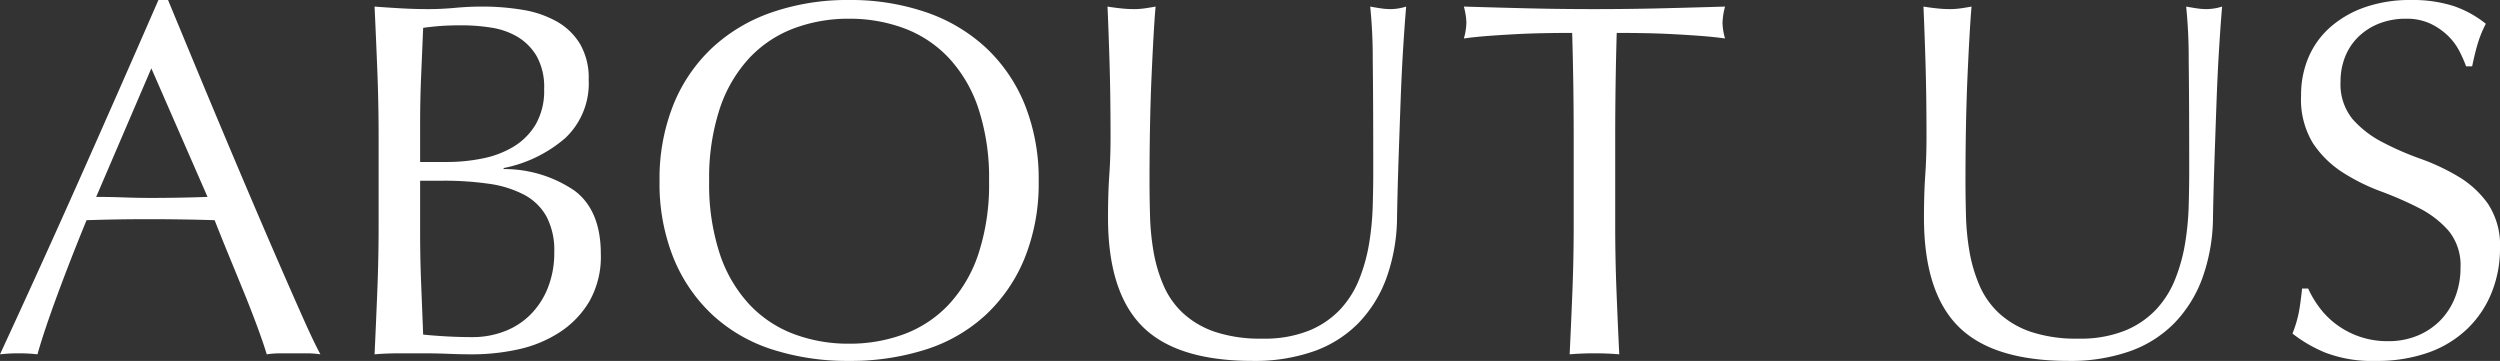 <svg xmlns="http://www.w3.org/2000/svg" width="197.56" height="28.52" viewBox="0 0 197.56 28.52">
  <rect x="0" y="0" width="197.56" height="28.52" fill="#333333" stroke="none"/>
  <path id="パス_339" data-name="パス 339" d="M-91.74-12.36q1.04,0,2.16.04t2.16.04q1.12,0,2.24-.02t2.24-.06l-4.44-10.16ZM-74.02.08A7.51,7.51,0,0,0-75.08,0H-77.2a7.51,7.51,0,0,0-1.06.08q-.28-.92-.76-2.22t-1.06-2.72q-.58-1.42-1.18-2.88t-1.12-2.78q-1.28-.04-2.6-.06t-2.64-.02q-1.24,0-2.44.02t-2.44.06q-1.28,3.12-2.32,5.94T-96.38.08A12.71,12.71,0,0,0-97.86,0a12.71,12.71,0,0,0-1.48.08q3.24-7,6.32-13.92t6.2-14.08h.76q.96,2.32,2.08,5.02t2.28,5.46q1.16,2.76,2.32,5.48T-77.2-6.9q1.02,2.34,1.84,4.18T-74.02.08Zm7.88-9.64q0,2.04.08,4.04t.16,4.04q.76.08,1.8.14t2.12.06a6.984,6.984,0,0,0,2.46-.44,5.822,5.822,0,0,0,2.06-1.3,6.257,6.257,0,0,0,1.4-2.12A7.44,7.44,0,0,0-55.54-8a5.7,5.7,0,0,0-.62-2.82,4.342,4.342,0,0,0-1.78-1.72,8.521,8.521,0,0,0-2.78-.86,24.841,24.841,0,0,0-3.62-.24h-1.8Zm2.16-5.56a13.946,13.946,0,0,0,2.78-.28,7.557,7.557,0,0,0,2.46-.94A5.113,5.113,0,0,0-57-18.1a5.33,5.33,0,0,0,.66-2.78,4.982,4.982,0,0,0-.6-2.62,4.365,4.365,0,0,0-1.52-1.52,5.834,5.834,0,0,0-2.08-.72,15.109,15.109,0,0,0-2.32-.18q-1.04,0-1.76.06t-1.28.14q-.08,1.92-.16,3.8t-.08,3.8v3Zm-5.44-1.96q0-2.64-.1-5.2t-.22-5.12q1.04.08,2.12.14t2.12.06q1.04,0,2.12-.1t2.12-.1a19.218,19.218,0,0,1,3.24.26,8.157,8.157,0,0,1,2.68.92,5.016,5.016,0,0,1,1.84,1.78,5.312,5.312,0,0,1,.68,2.8A5.935,5.935,0,0,1-54.68-17a10.588,10.588,0,0,1-4.86,2.36v.08a9.867,9.867,0,0,1,5.62,1.72q2.06,1.56,2.06,5a7.143,7.143,0,0,1-.92,3.76,7.429,7.429,0,0,1-2.4,2.46A9.87,9.87,0,0,1-58.44-.3a16.916,16.916,0,0,1-3.54.38q-.96,0-1.94-.04T-65.86,0H-67.8q-.98,0-1.94.08.12-2.56.22-5.1t.1-5.18Zm22.2,3.48a15.741,15.741,0,0,1,1.1-6.06,12.647,12.647,0,0,1,3.08-4.5,13.266,13.266,0,0,1,4.74-2.8,18.275,18.275,0,0,1,6.04-.96,18.4,18.4,0,0,1,6.08.96,13.266,13.266,0,0,1,4.74,2.8,12.647,12.647,0,0,1,3.08,4.5,15.741,15.741,0,0,1,1.1,6.06,15.741,15.741,0,0,1-1.1,6.06,12.647,12.647,0,0,1-3.08,4.5A12.593,12.593,0,0,1-26.18-.3a19.525,19.525,0,0,1-6.08.9A19.388,19.388,0,0,1-38.3-.3a12.593,12.593,0,0,1-4.74-2.74,12.647,12.647,0,0,1-3.08-4.5A15.741,15.741,0,0,1-47.22-13.6Zm26.04,0a17.545,17.545,0,0,0-.84-5.74,10.91,10.91,0,0,0-2.34-4,9.323,9.323,0,0,0-3.52-2.34,12.34,12.34,0,0,0-4.38-.76,12.224,12.224,0,0,0-4.34.76,9.323,9.323,0,0,0-3.52,2.34,10.91,10.91,0,0,0-2.34,4,17.545,17.545,0,0,0-.84,5.74,17.545,17.545,0,0,0,.84,5.74,10.91,10.91,0,0,0,2.34,4A9.323,9.323,0,0,0-36.6-1.52a12.224,12.224,0,0,0,4.34.76,12.34,12.34,0,0,0,4.38-.76,9.323,9.323,0,0,0,3.52-2.34,10.91,10.91,0,0,0,2.34-4A17.545,17.545,0,0,0-21.18-13.6Zm30.36-.8q0-5.68-.04-8.76a40.687,40.687,0,0,0-.2-4.24q.44.08.84.14a5.386,5.386,0,0,0,.8.06,4.323,4.323,0,0,0,1.2-.2q-.12,1.4-.24,3.34t-.2,4.16q-.08,2.22-.16,4.56t-.12,4.54A14.469,14.469,0,0,1,10.24-6,10.07,10.07,0,0,1,8.02-2.4,9.244,9.244,0,0,1,4.48-.16,14.121,14.121,0,0,1-.34.6q-6,0-8.72-2.72t-2.72-8.6q0-1.88.1-3.34t.1-2.98q0-3.36-.08-5.96t-.16-4.4q.48.08,1.04.14a9.8,9.8,0,0,0,1.04.06,6.075,6.075,0,0,0,.86-.06q.42-.06.86-.14-.08.88-.16,2.3t-.16,3.22q-.08,1.8-.12,3.88t-.04,4.32q0,1.36.04,2.82a19.706,19.706,0,0,0,.28,2.84A11.818,11.818,0,0,0-7.4-5.38a6.5,6.5,0,0,0,1.54,2.2A7.085,7.085,0,0,0-3.34-1.7a11.33,11.33,0,0,0,3.76.54,9.439,9.439,0,0,0,3.7-.64A7.059,7.059,0,0,0,6.58-3.48a7.683,7.683,0,0,0,1.5-2.4,13.548,13.548,0,0,0,.78-2.84,22.223,22.223,0,0,0,.28-2.96Q9.18-13.16,9.18-14.4Zm15.84-2.64q0-4.16-.12-8.28-1.04,0-2.18.02t-2.28.08q-1.14.06-2.2.14t-1.9.2a4.85,4.85,0,0,0,.2-1.28,5.514,5.514,0,0,0-.2-1.24q2.64.08,5.16.14t5.16.06q2.64,0,5.16-.06t5.16-.14a5.58,5.58,0,0,0-.2,1.28,4.745,4.745,0,0,0,.2,1.24q-.84-.12-1.9-.2t-2.2-.14q-1.14-.06-2.28-.08t-2.18-.02q-.12,4.12-.12,8.28v6.88q0,2.64.1,5.2T28.62.08Q27.7,0,26.66,0T24.7.08q.12-2.48.22-5.04t.1-5.2ZM73.66-14.4q0-5.68-.04-8.76a40.686,40.686,0,0,0-.2-4.24q.44.08.84.14a5.386,5.386,0,0,0,.8.06,4.323,4.323,0,0,0,1.2-.2q-.12,1.4-.24,3.34t-.2,4.16q-.08,2.22-.16,4.56t-.12,4.54A14.469,14.469,0,0,1,74.72-6,10.07,10.07,0,0,1,72.5-2.4,9.244,9.244,0,0,1,68.96-.16,14.121,14.121,0,0,1,64.14.6q-6,0-8.72-2.72t-2.72-8.6q0-1.88.1-3.34t.1-2.98q0-3.36-.08-5.96t-.16-4.4q.48.08,1.04.14a9.8,9.8,0,0,0,1.04.06,6.075,6.075,0,0,0,.86-.06q.42-.06.86-.14-.08.88-.16,2.3t-.16,3.22q-.08,1.8-.12,3.88t-.04,4.32q0,1.36.04,2.82a19.706,19.706,0,0,0,.28,2.84,11.818,11.818,0,0,0,.78,2.64,6.5,6.5,0,0,0,1.54,2.2A7.085,7.085,0,0,0,61.14-1.7a11.33,11.33,0,0,0,3.76.54,9.439,9.439,0,0,0,3.7-.64,7.059,7.059,0,0,0,2.46-1.68,7.682,7.682,0,0,0,1.5-2.4,13.547,13.547,0,0,0,.78-2.84,22.224,22.224,0,0,0,.28-2.96Q73.66-13.16,73.66-14.4Zm9.4,9.28a8.013,8.013,0,0,0,.86,1.46,6.6,6.6,0,0,0,1.32,1.34,6.774,6.774,0,0,0,1.82.98,6.721,6.721,0,0,0,2.32.38,5.92,5.92,0,0,0,2.38-.46,5.421,5.421,0,0,0,1.8-1.24A5.421,5.421,0,0,0,94.7-4.5a6.348,6.348,0,0,0,.4-2.26,4.294,4.294,0,0,0-.94-2.92,7.768,7.768,0,0,0-2.34-1.8A27.431,27.431,0,0,0,88.8-12.8a15.555,15.555,0,0,1-3.02-1.5,8.012,8.012,0,0,1-2.34-2.3,6.652,6.652,0,0,1-.94-3.76,7.6,7.6,0,0,1,.6-3.06,6.665,6.665,0,0,1,1.74-2.38,8.219,8.219,0,0,1,2.74-1.56,10.852,10.852,0,0,1,3.6-.56,10.676,10.676,0,0,1,3.32.46,8.273,8.273,0,0,1,2.6,1.42,8.614,8.614,0,0,0-.6,1.44q-.24.76-.48,1.92h-.48A10.146,10.146,0,0,0,95-23.9a4.665,4.665,0,0,0-.92-1.22,5.144,5.144,0,0,0-1.38-.94,4.442,4.442,0,0,0-1.92-.38,5.714,5.714,0,0,0-2.06.36,4.936,4.936,0,0,0-1.64,1.02A4.508,4.508,0,0,0,86-23.48a5.188,5.188,0,0,0-.38,2,4.356,4.356,0,0,0,.94,2.96A8.041,8.041,0,0,0,88.9-16.7a23.159,23.159,0,0,0,3.02,1.32,16.969,16.969,0,0,1,3.02,1.42,7.711,7.711,0,0,1,2.34,2.16,5.95,5.95,0,0,1,.94,3.52,9.233,9.233,0,0,1-.66,3.48,8.194,8.194,0,0,1-1.92,2.86A8.549,8.549,0,0,1,92.56-.06,12.1,12.1,0,0,1,88.42.6,10.324,10.324,0,0,1,84.4-.06a10.959,10.959,0,0,1-2.58-1.5,9.443,9.443,0,0,0,.5-1.66q.14-.74.26-1.9Z" transform="translate(99.34 27.92)" fill="#fff"/>
</svg>
